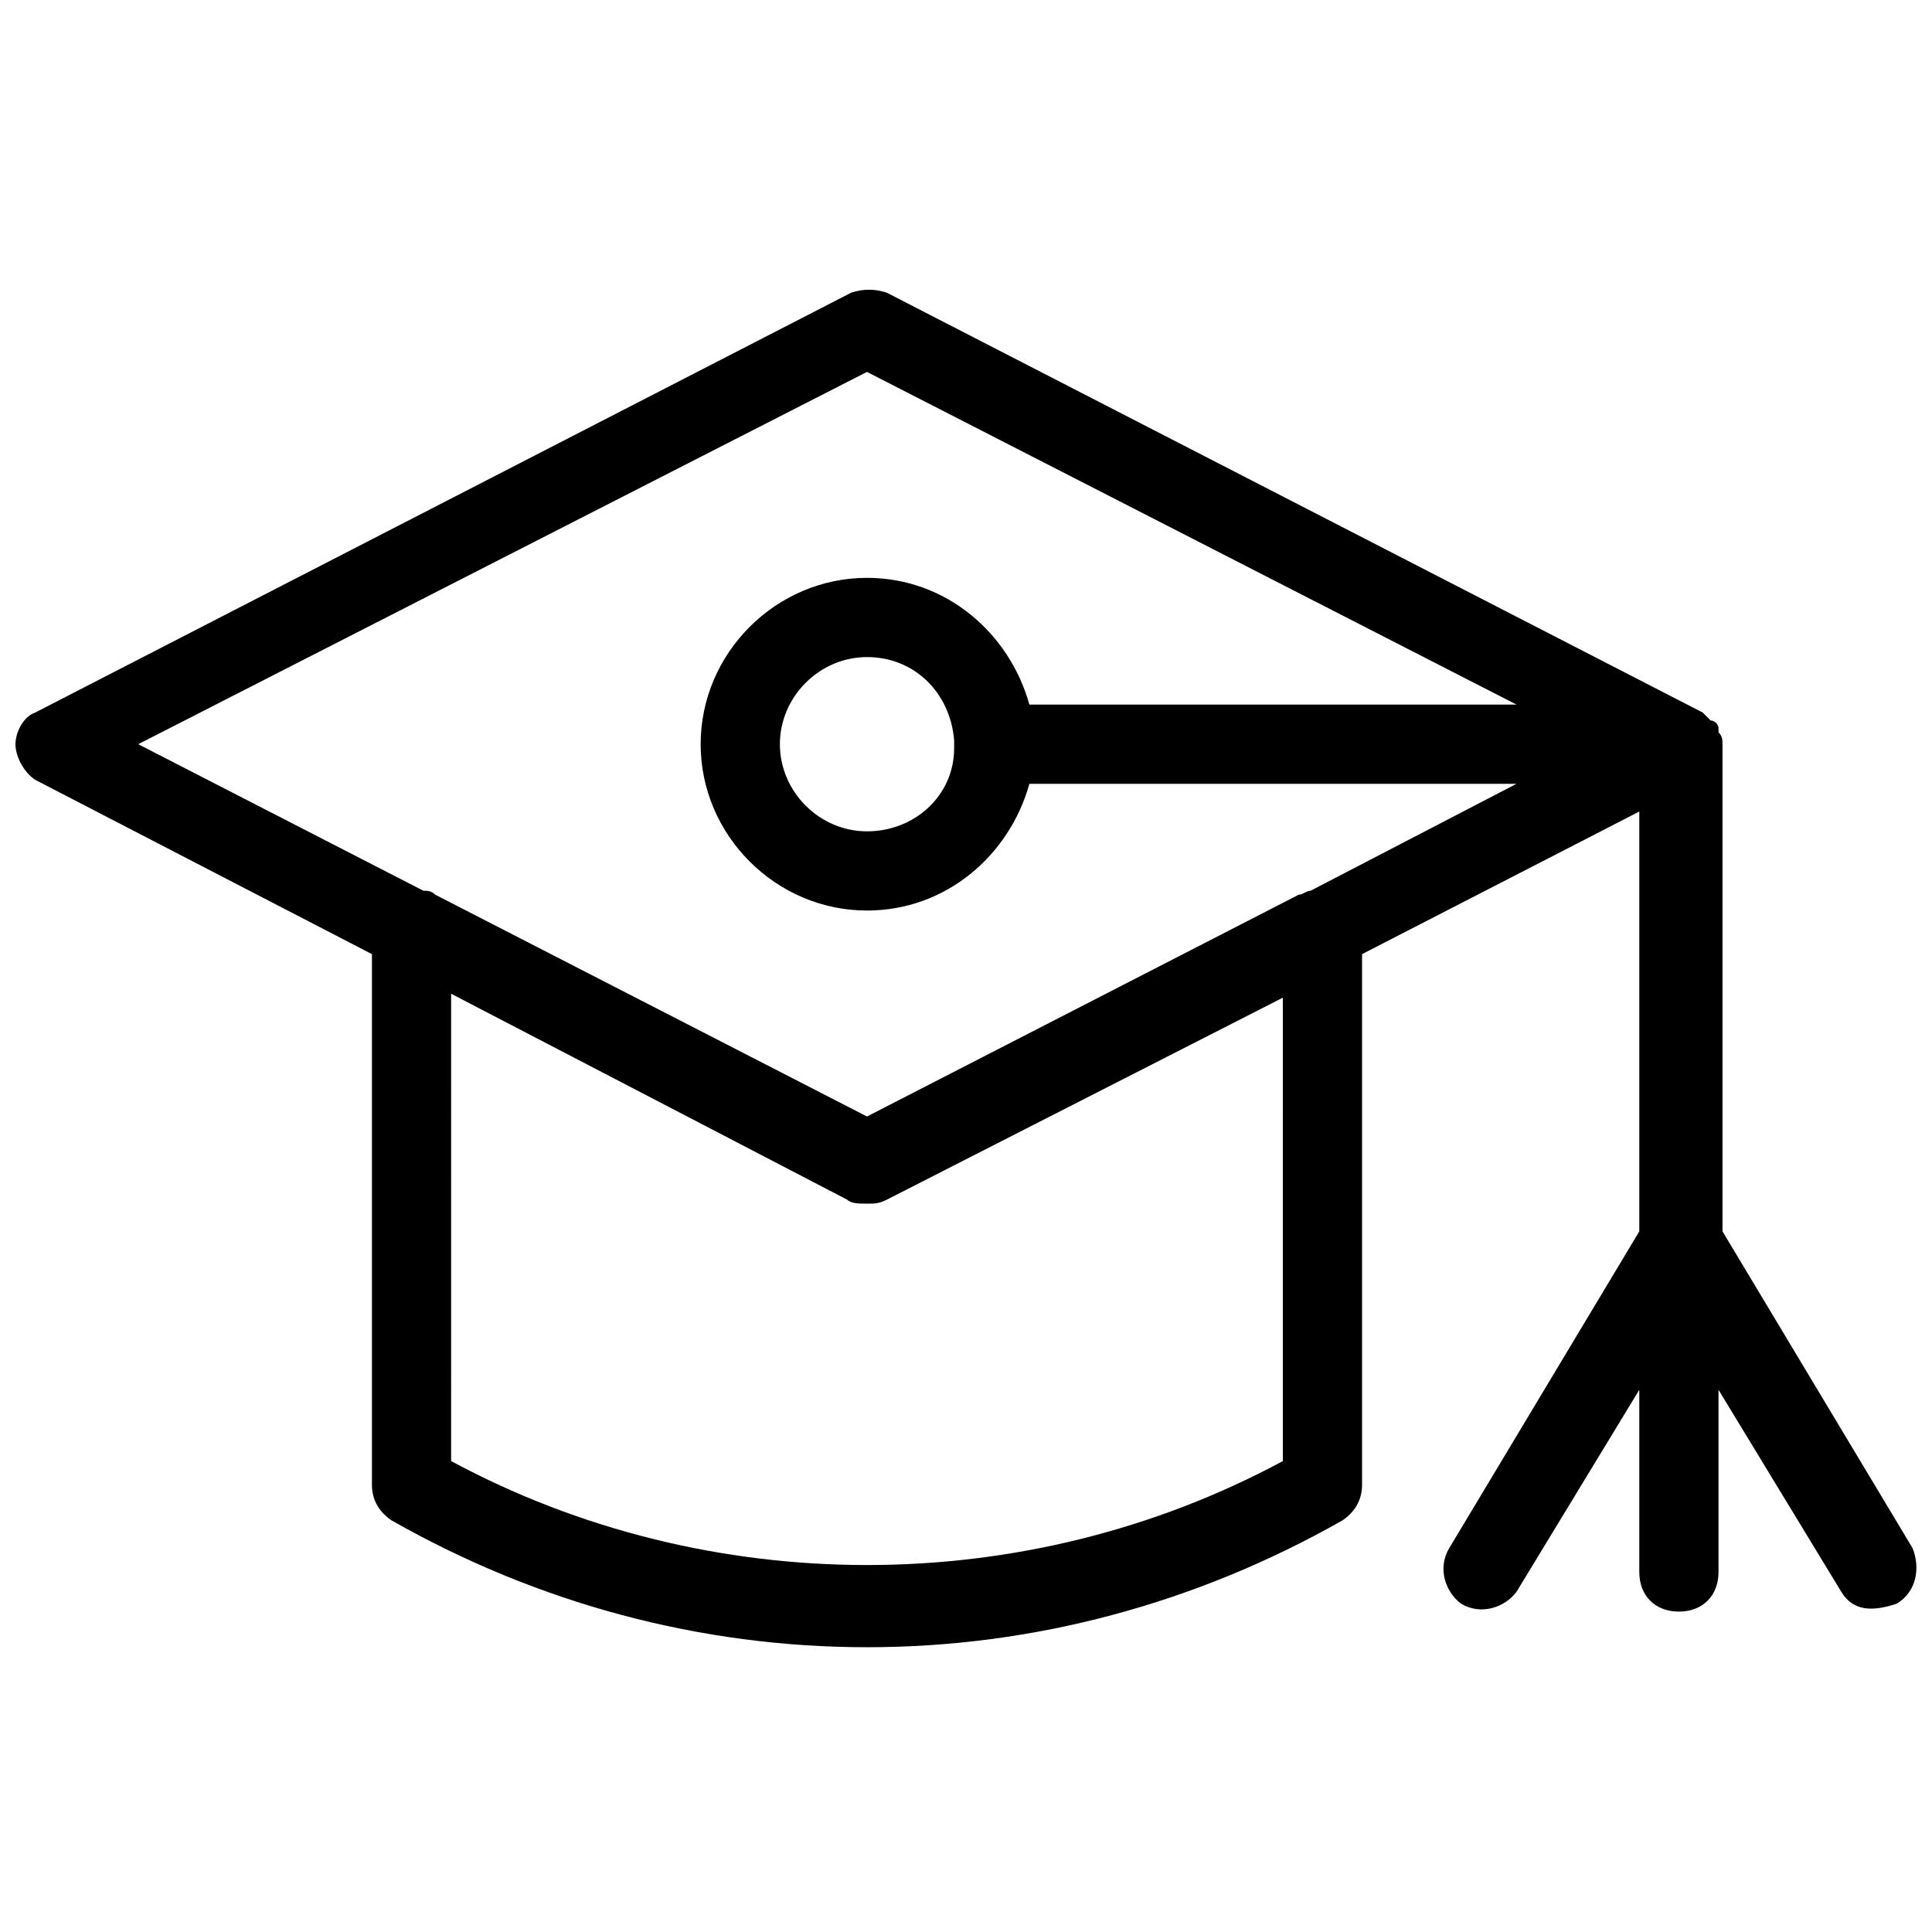 <?xml version="1.0" encoding="UTF-8"?>
<!-- Uploaded to: SVG Repo, www.svgrepo.com, Generator: SVG Repo Mixer Tools -->
<svg width="800px" height="800px" version="1.1" viewBox="144 144 512 512" xmlns="http://www.w3.org/2000/svg">
 <defs>
  <clipPath id="a">
   <path d="m148.09 220h503.81v361h-503.81z"/>
  </clipPath>
 </defs>
 <g clip-path="url(#a)">
  <path d="m650.86 554.29-50.383-83.969v-129.1c0-1.051 0-2.098-1.051-3.148v-1.051c0-1.051-1.051-2.098-2.098-2.098-1.051-1.051-1.051-1.051-2.098-2.098l-216.22-111.26c-3.148-1.051-6.297-1.051-9.445 0l-216.22 111.26c-3.148 1.051-5.246 5.246-5.246 8.398 0 3.148 2.098 7.348 5.246 9.445l89.219 46.184v140.65c0 4.199 2.098 7.348 5.246 9.445 38.836 22.043 81.867 33.586 125.95 33.586 44.082 0 87.117-11.547 125.95-33.586 3.148-2.098 5.246-5.246 5.246-9.445v-140.65l73.473-37.785v111.26l-50.383 83.969c-3.148 5.246-1.051 11.547 3.148 14.695 5.246 3.148 11.547 1.051 14.695-3.148l32.539-53.531v48.281c0 6.297 4.199 10.496 10.496 10.496s10.496-4.199 10.496-10.496v-48.281l32.539 53.531c3.148 5.246 8.398 5.246 14.695 3.148 5.246-3.152 6.297-9.449 4.199-14.699zm-166.89-23.09c-68.223 36.734-152.19 36.734-220.42 0l0.004-123.85 104.96 54.578c1.051 1.051 3.148 1.051 5.246 1.051 2.098 0 3.148 0 5.246-1.051l104.96-53.531zm-87.113-188.93c0 12.594-10.496 22.043-23.09 22.043s-23.09-10.496-23.09-23.09 10.496-23.09 23.09-23.09 22.043 9.445 23.09 22.043v2.094zm-23.094-45.133c-24.141 0-44.082 19.941-44.082 44.082s19.941 44.082 44.082 44.082c20.992 0 37.785-14.695 43.035-33.586h129.1l-54.578 28.34c-1.051 0-2.098 1.051-3.148 1.051l-114.41 58.777-114.41-58.777c-1.051-1.051-2.098-1.051-3.148-1.051l-75.57-38.836 193.12-98.66 172.14 88.168h-129.1c-5.25-18.895-22.043-33.59-43.035-33.59z"/>
 </g>
</svg>